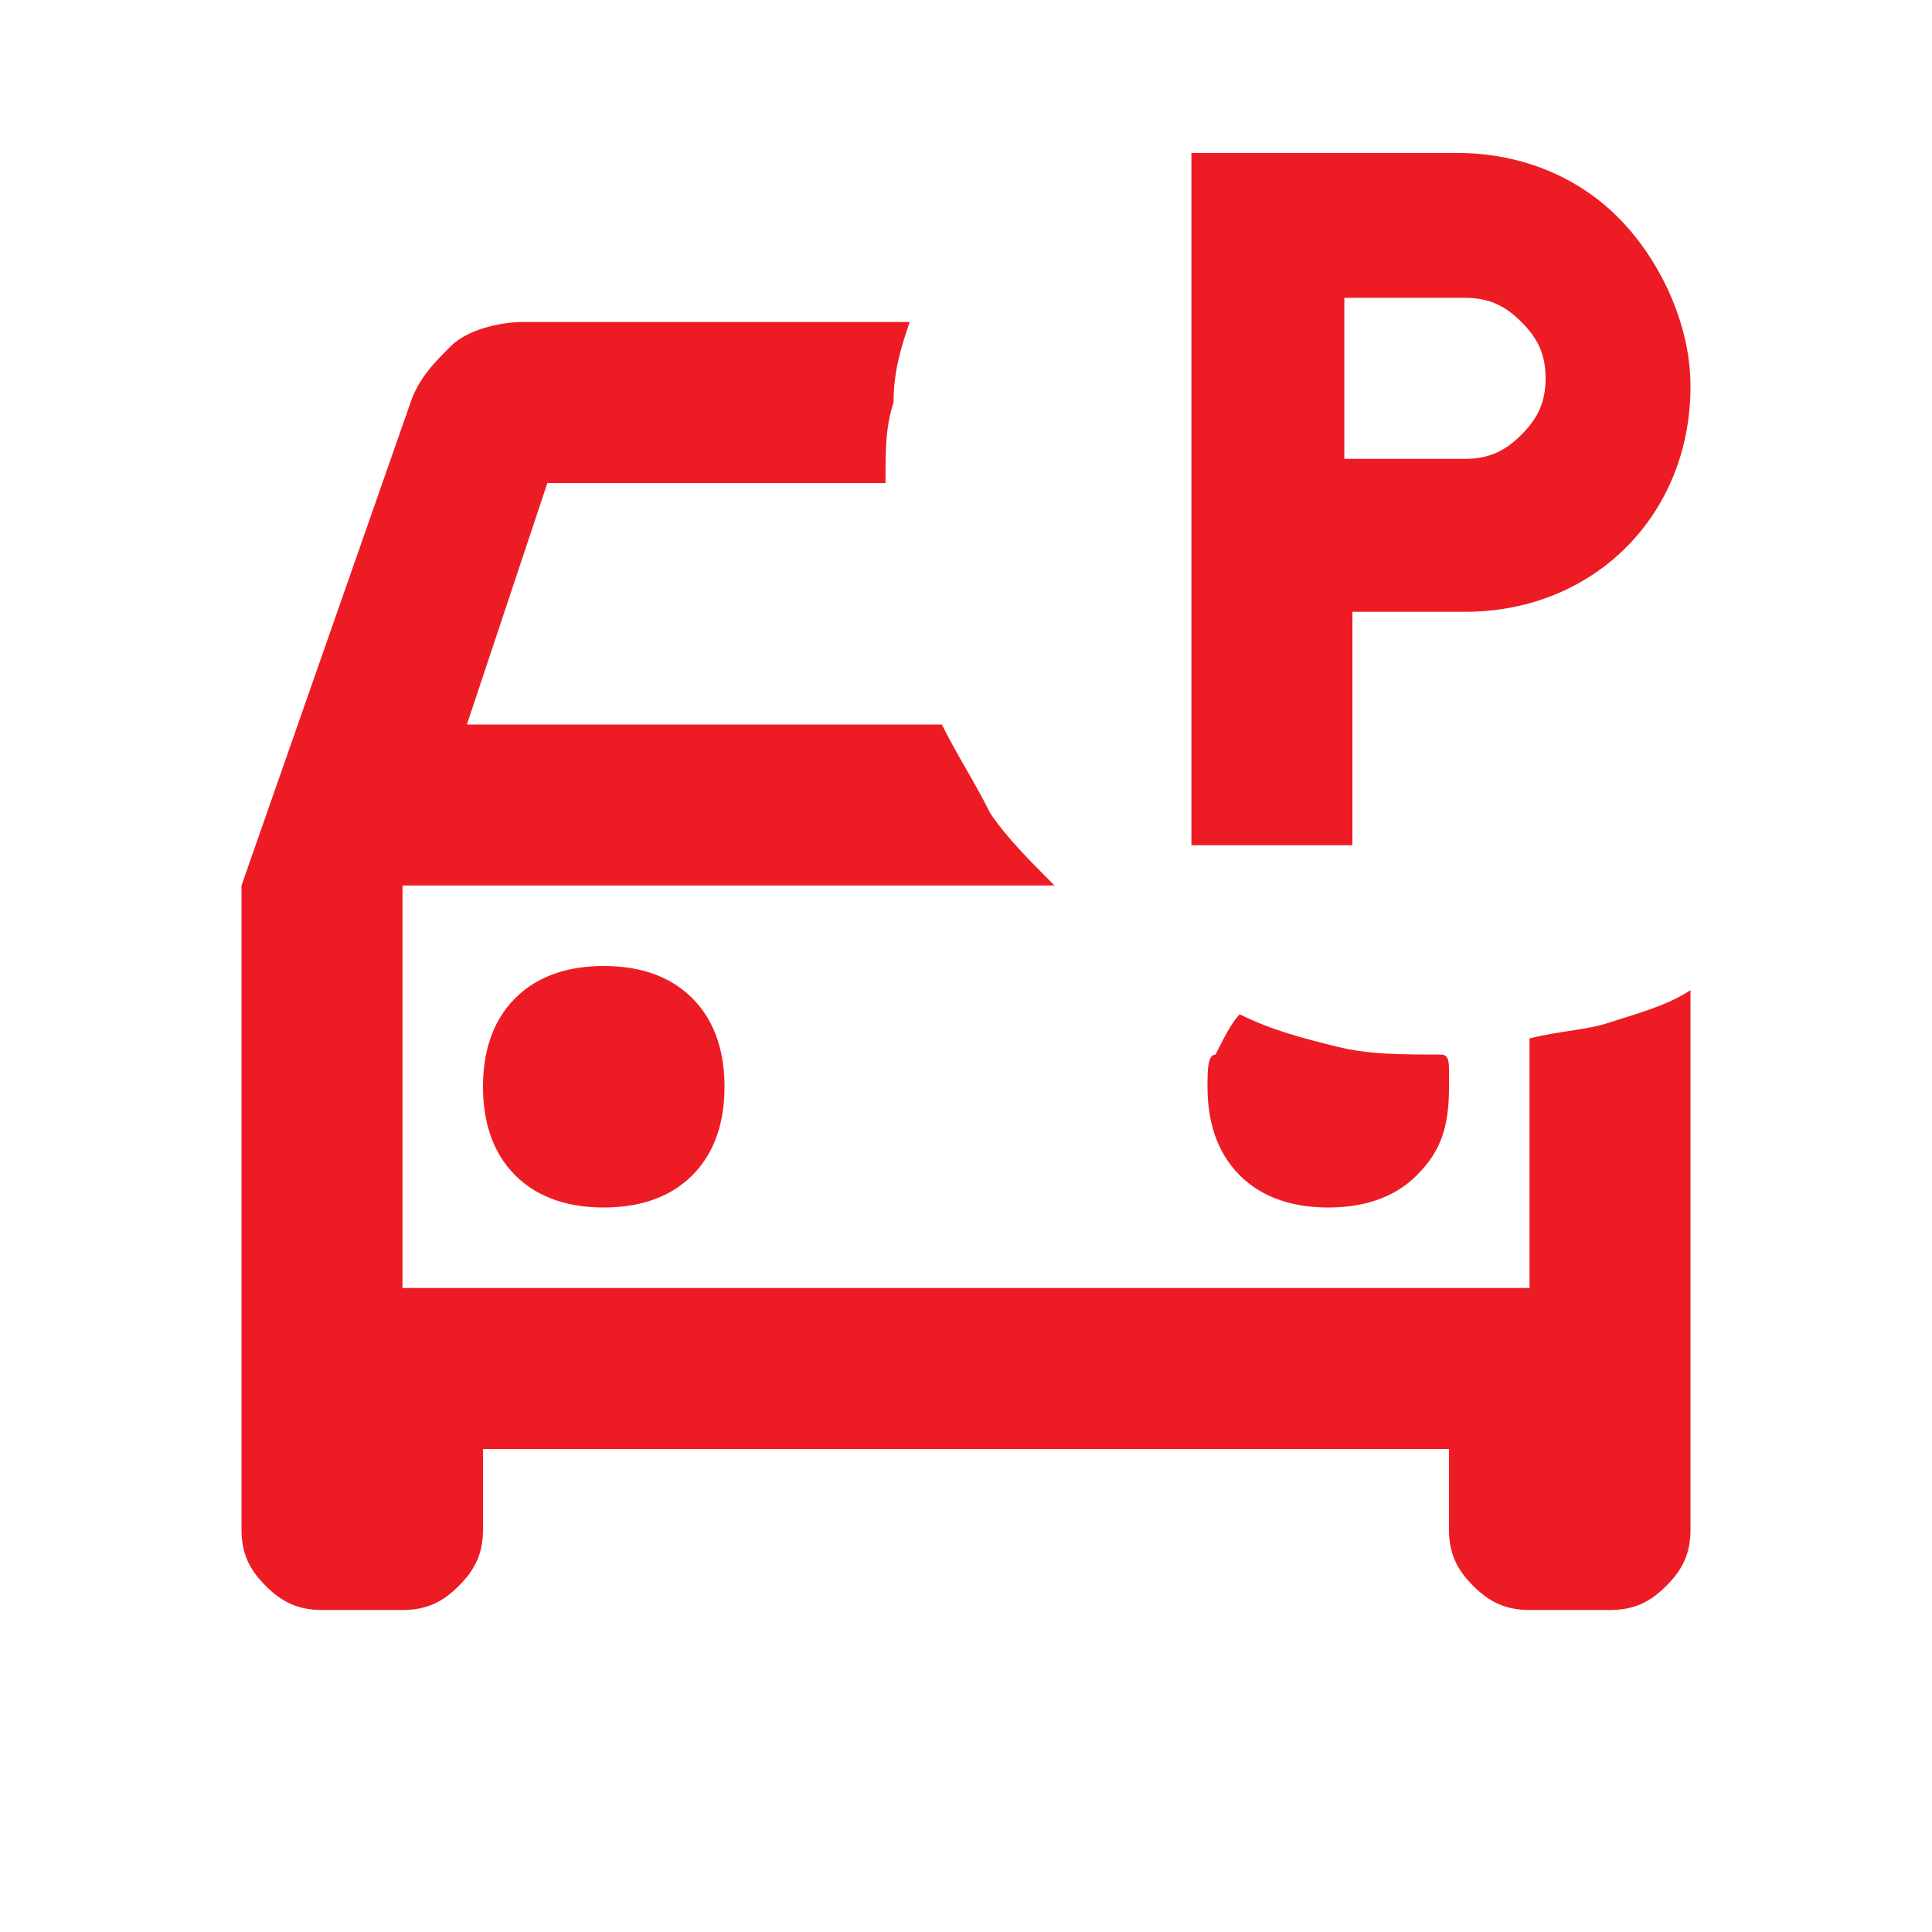 <?xml version="1.0" encoding="utf-8"?>
<!-- Generator: Adobe Illustrator 28.0.0, SVG Export Plug-In . SVG Version: 6.00 Build 0)  -->
<svg version="1.1" id="Layer_1" xmlns="http://www.w3.org/2000/svg" xmlns:xlink="http://www.w3.org/1999/xlink" x="0px" y="0px" fill="#ed1c24"
	 viewBox="0 0 24 24" style="enable-background:new 0 0 24 24;" xml:space="preserve">
<path d="M4,20c-0.3,0-0.5-0.1-0.7-0.3C3.1,19.5,3,19.3,3,19v-8l2.1-6c0.1-0.3,0.3-0.5,0.5-0.7S6.2,4,6.5,4h4.8
	c-0.1,0.3-0.2,0.6-0.2,1C11,5.3,11,5.6,11,6H6.8l-1,3h5.9c0.2,0.4,0.4,0.7,0.6,1.1c0.2,0.3,0.5,0.6,0.8,0.9H5v5h14v-3.1
	c0.4-0.1,0.7-0.1,1-0.2c0.3-0.1,0.7-0.2,1-0.4V19c0,0.3-0.1,0.5-0.3,0.7C20.5,19.9,20.3,20,20,20h-1c-0.3,0-0.5-0.1-0.7-0.3
	C18.1,19.5,18,19.3,18,19v-1H6v1c0,0.3-0.1,0.5-0.3,0.7C5.5,19.9,5.3,20,5,20H4z M7.5,15c0.4,0,0.8-0.1,1.1-0.4
	C8.9,14.3,9,13.9,9,13.5c0-0.4-0.1-0.8-0.4-1.1C8.3,12.1,7.9,12,7.5,12s-0.8,0.1-1.1,0.4C6.1,12.7,6,13.1,6,13.5
	c0,0.4,0.1,0.8,0.4,1.1C6.7,14.9,7.1,15,7.5,15z M16.5,15c0.4,0,0.8-0.1,1.1-0.4c0.3-0.3,0.4-0.6,0.4-1.1c0-0.1,0-0.2,0-0.2
	c0-0.1,0-0.2-0.1-0.2c-0.5,0-0.9,0-1.3-0.1c-0.4-0.1-0.8-0.2-1.2-0.4c-0.1,0.1-0.2,0.3-0.3,0.5C15,13.1,15,13.3,15,13.5
	c0,0.4,0.1,0.8,0.4,1.1C15.7,14.9,16.1,15,16.5,15z M5,16v-5V16z"/>
<path d="M14.8,10.5V1.9h3.3c0.8,0,1.5,0.3,2,0.8S21,4,21,4.8s-0.3,1.5-0.8,2s-1.2,0.8-2,0.8h-1.4v2.9H14.8z M16.7,5.7h1.5
	c0.3,0,0.5-0.1,0.7-0.3c0.2-0.2,0.3-0.4,0.3-0.7c0-0.3-0.1-0.5-0.3-0.7c-0.2-0.2-0.4-0.3-0.7-0.3h-1.5V5.7z"/>
</svg>
